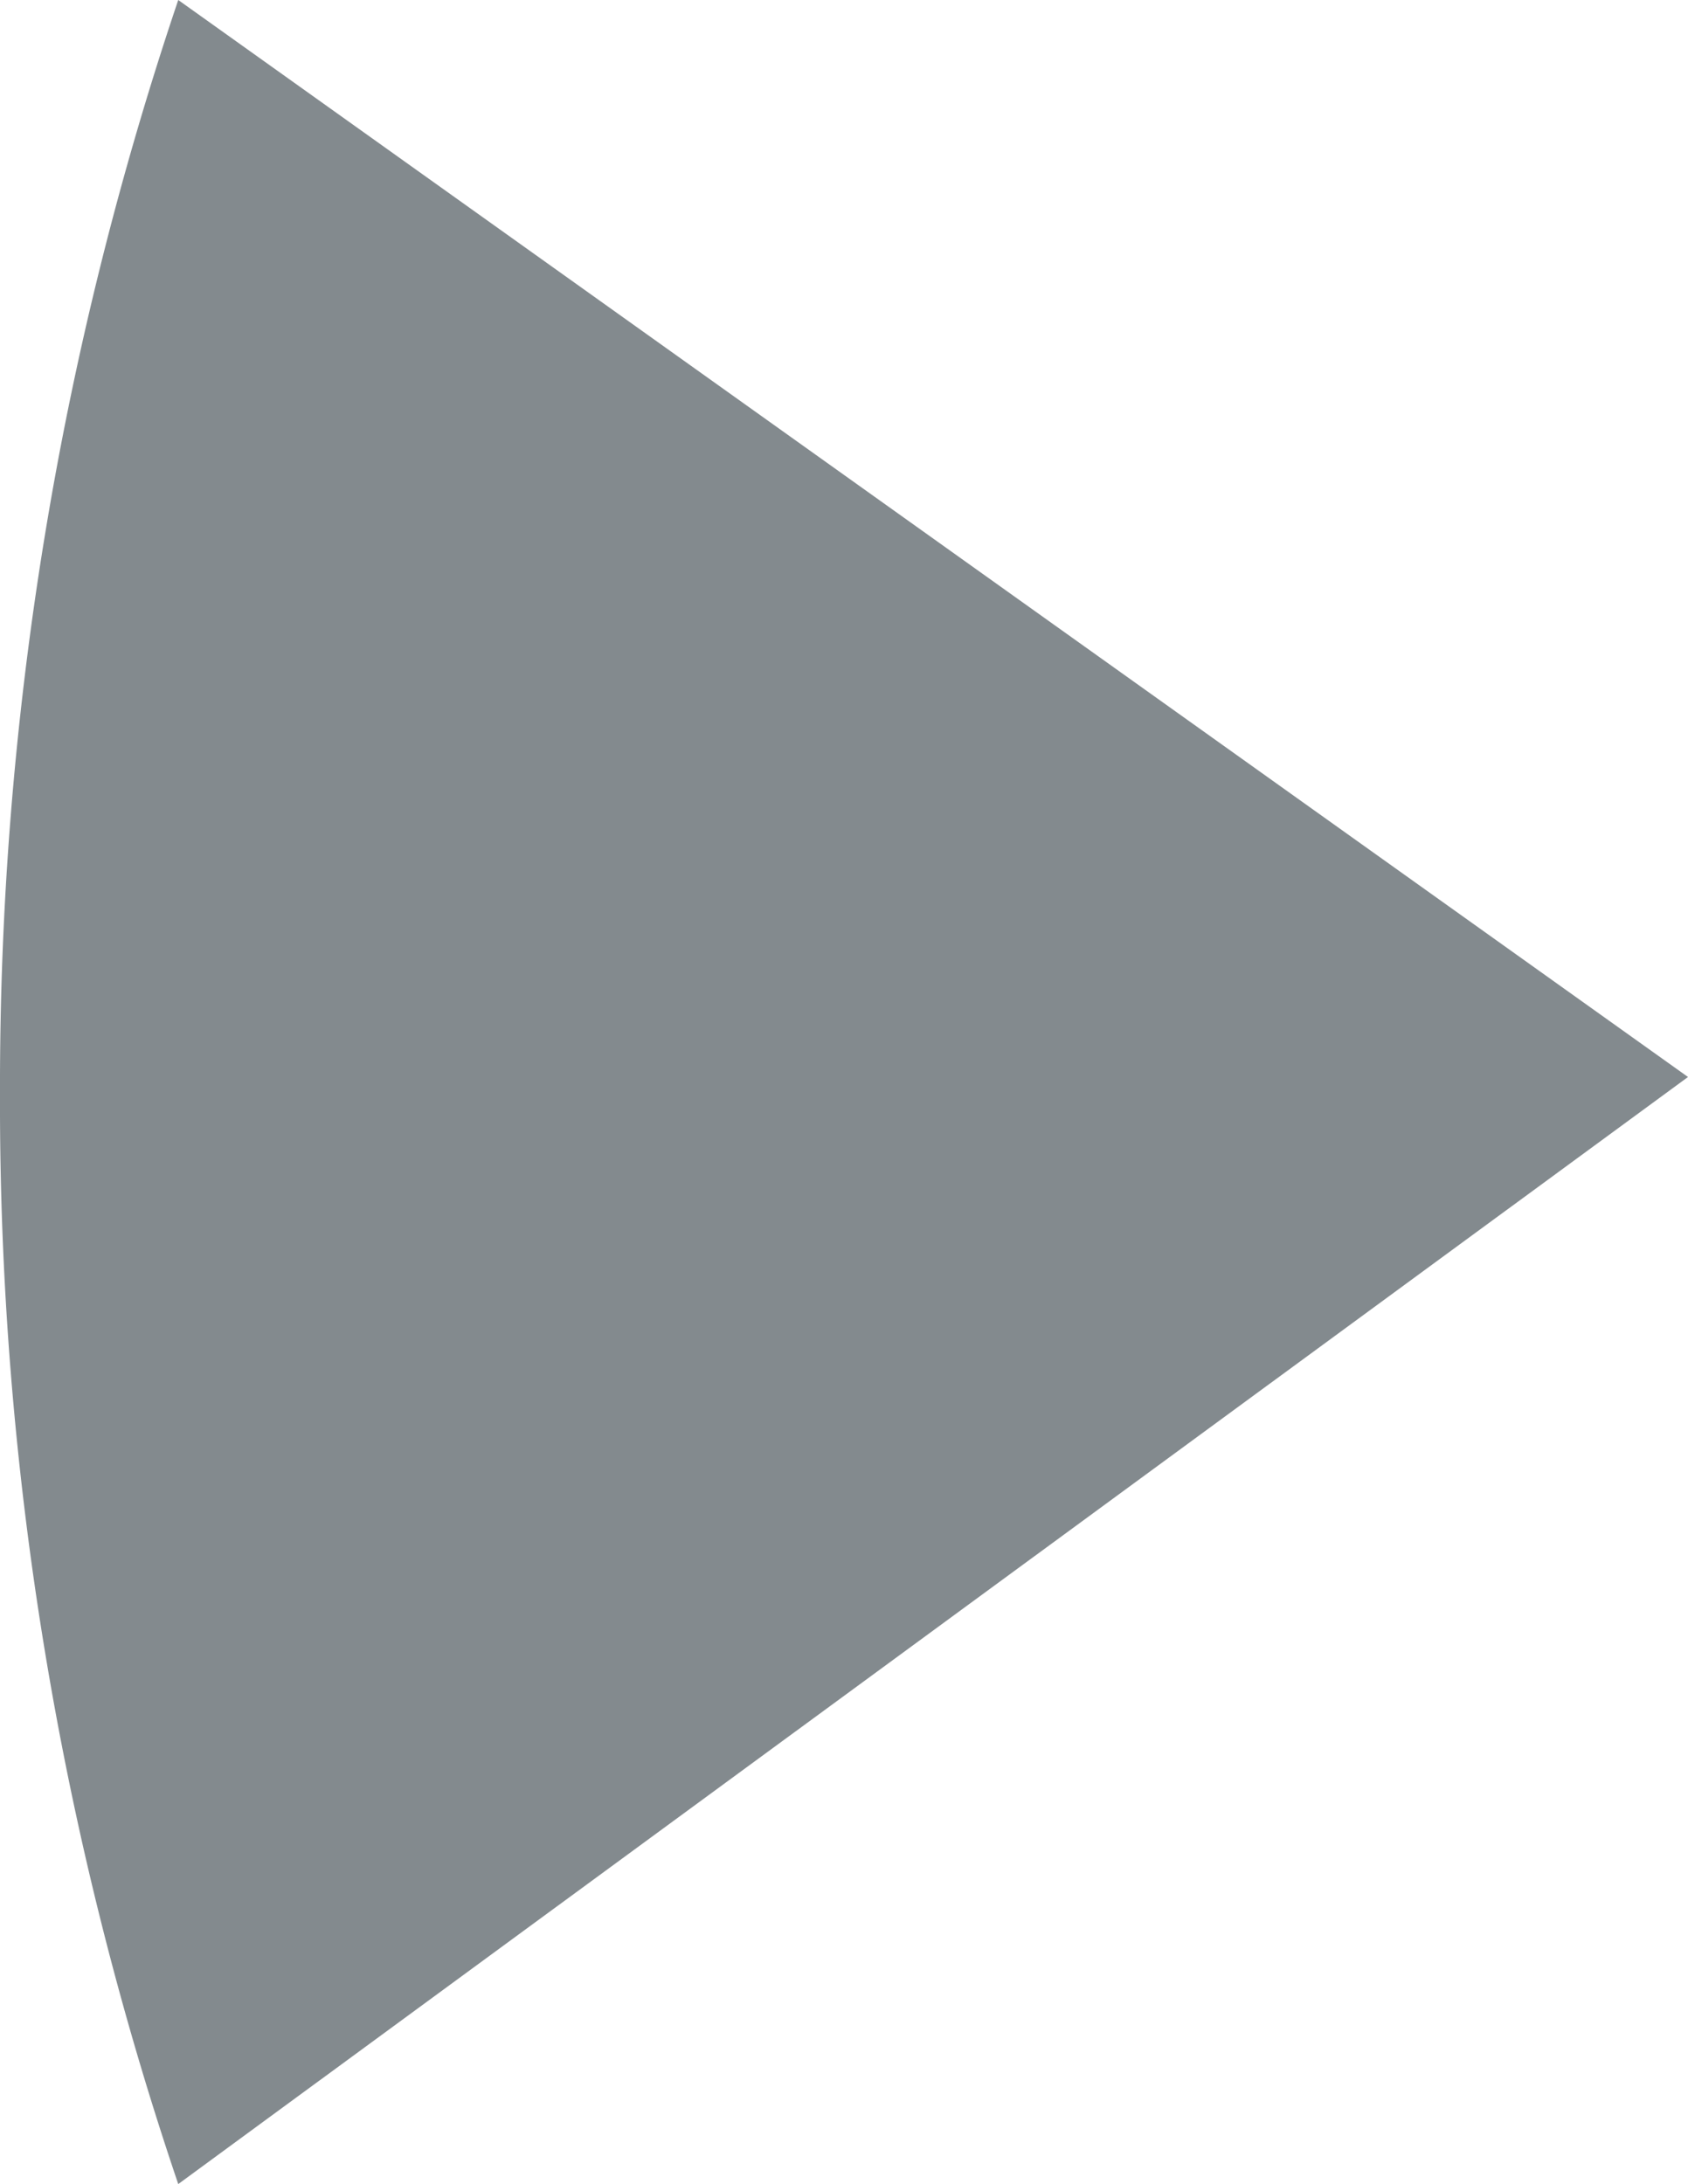 <svg xmlns="http://www.w3.org/2000/svg" xmlns:xlink="http://www.w3.org/1999/xlink" viewBox="0 0 39.3 50.84"><defs><style>.cls-1{fill:none;}.cls-2{clip-path:url(#clip-path);}.cls-3{fill:#838a8e;}</style><clipPath id="clip-path" transform="translate(0)"><rect class="cls-1" width="39.3" height="50.84"/></clipPath></defs><title>botonR</title><g id="Capa_2" data-name="Capa 2"><g id="Capa_1-2" data-name="Capa 1"><g class="cls-2"><path class="cls-3" d="M4.15,50.84A78.32,78.32,0,0,1,0,25.45,79,79,0,0,1,4.15,0L39.3,25.07Z" transform="translate(0)"/></g></g></g></svg>